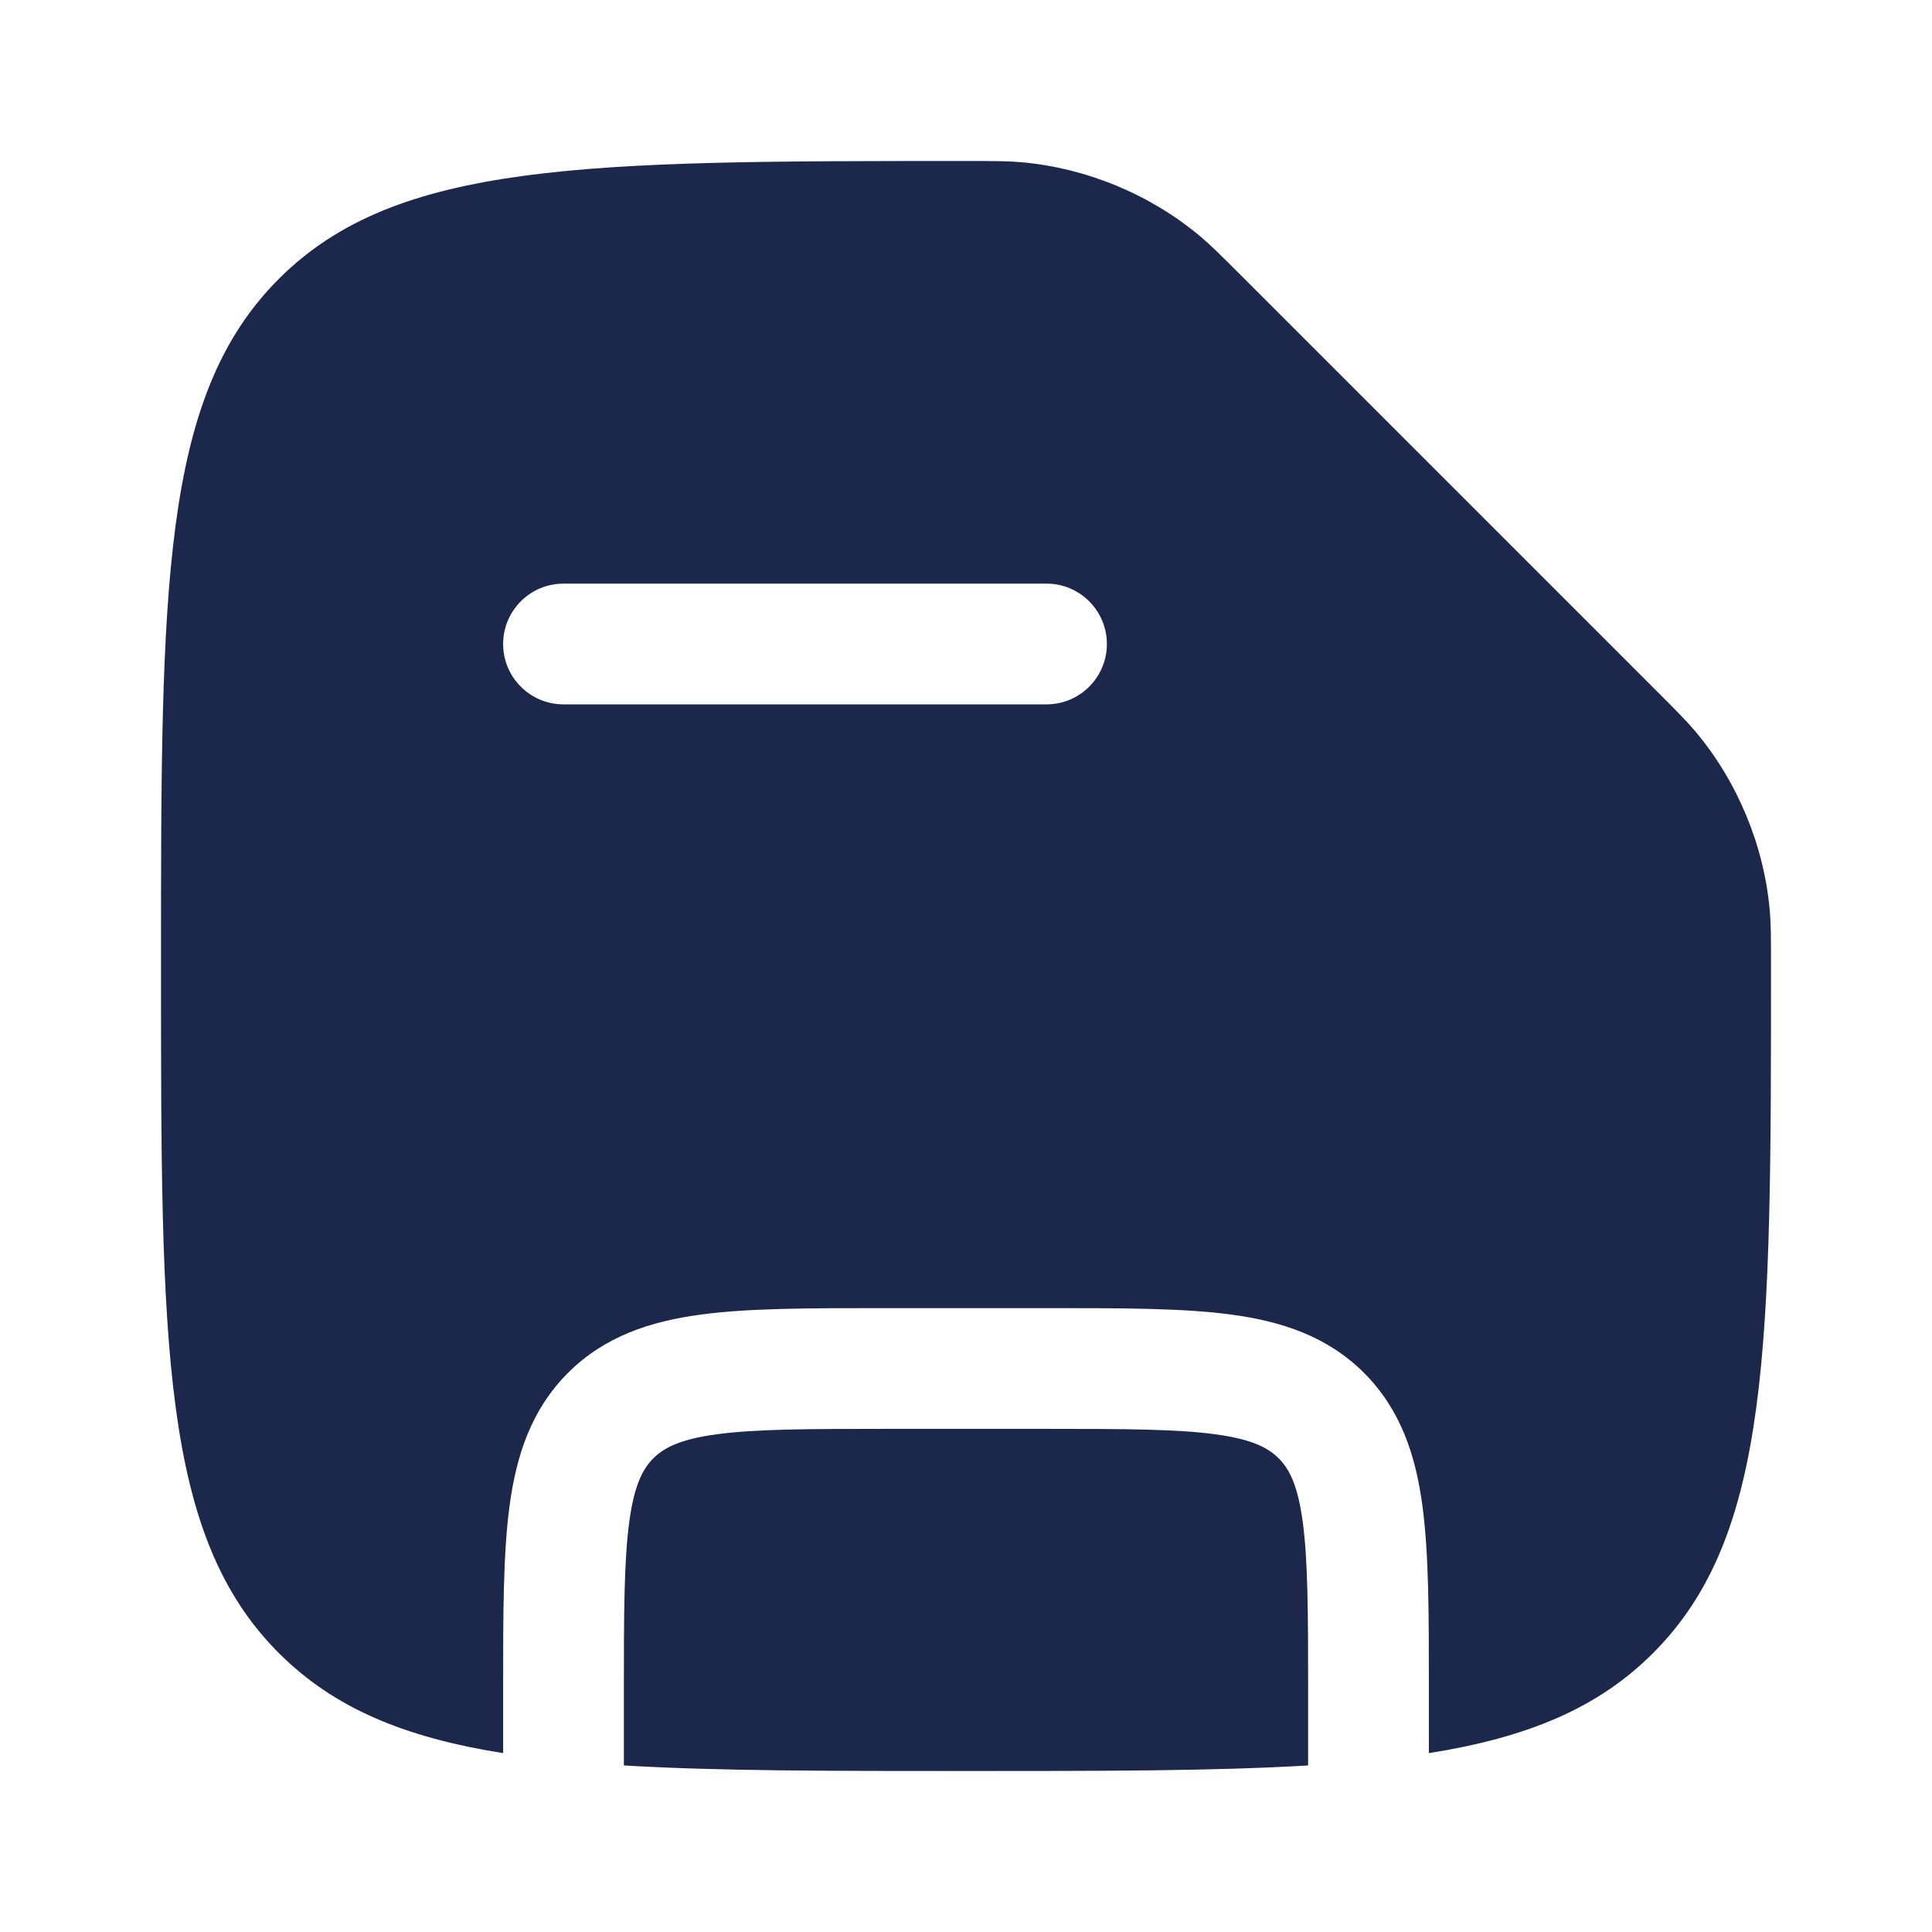<?xml version="1.0" encoding="utf-8"?><!-- Скачано с сайта svg4.ru / Downloaded from svg4.ru -->
<svg width="800px" height="800px" viewBox="0 0 24 24" fill="none" xmlns="http://www.w3.org/2000/svg">
<path fill-rule="evenodd" clip-rule="evenodd" d="M20.535 20.535C22 19.071 22 16.714 22 12C22 11.659 22 11.488 21.985 11.314C21.914 10.505 21.586 9.713 21.064 9.09C20.952 8.957 20.828 8.833 20.581 8.586L15.414 3.419C15.167 3.172 15.043 3.048 14.91 2.936C14.287 2.414 13.495 2.086 12.686 2.015C12.512 2 12.341 2 12 2C7.286 2 4.929 2 3.464 3.464C2 4.929 2 7.286 2 12C2 16.714 2 19.071 3.464 20.535C4.149 21.22 5.027 21.584 6.25 21.778L6.25 20.948C6.25 20.049 6.25 19.3 6.33 18.706C6.414 18.078 6.6 17.511 7.055 17.055C7.511 16.6 8.078 16.414 8.706 16.33C9.3 16.25 10.05 16.25 10.948 16.25H13.052C13.95 16.25 14.7 16.25 15.294 16.33C15.922 16.414 16.489 16.6 16.945 17.055C17.4 17.511 17.586 18.078 17.67 18.706C17.75 19.3 17.75 20.049 17.75 20.948L17.75 21.778C18.973 21.584 19.852 21.22 20.535 20.535ZM6.25 8C6.25 7.586 6.586 7.25 7 7.25H13C13.414 7.25 13.75 7.586 13.75 8C13.75 8.414 13.414 8.75 13 8.75H7C6.586 8.75 6.25 8.414 6.25 8Z" fill="#1C274C"/>
<path d="M16.183 18.905C16.248 19.388 16.25 20.036 16.25 21V21.931C15.094 22 13.7 22 12 22C10.3 22 8.906 22 7.75 21.931V21C7.75 20.036 7.752 19.388 7.817 18.905C7.879 18.444 7.986 18.246 8.116 18.116C8.246 17.986 8.444 17.879 8.905 17.817C9.388 17.752 10.036 17.75 11 17.75H13C13.964 17.75 14.612 17.752 15.095 17.817C15.556 17.879 15.754 17.986 15.884 18.116C16.014 18.246 16.121 18.444 16.183 18.905Z" fill="#1C274C"/>
</svg>